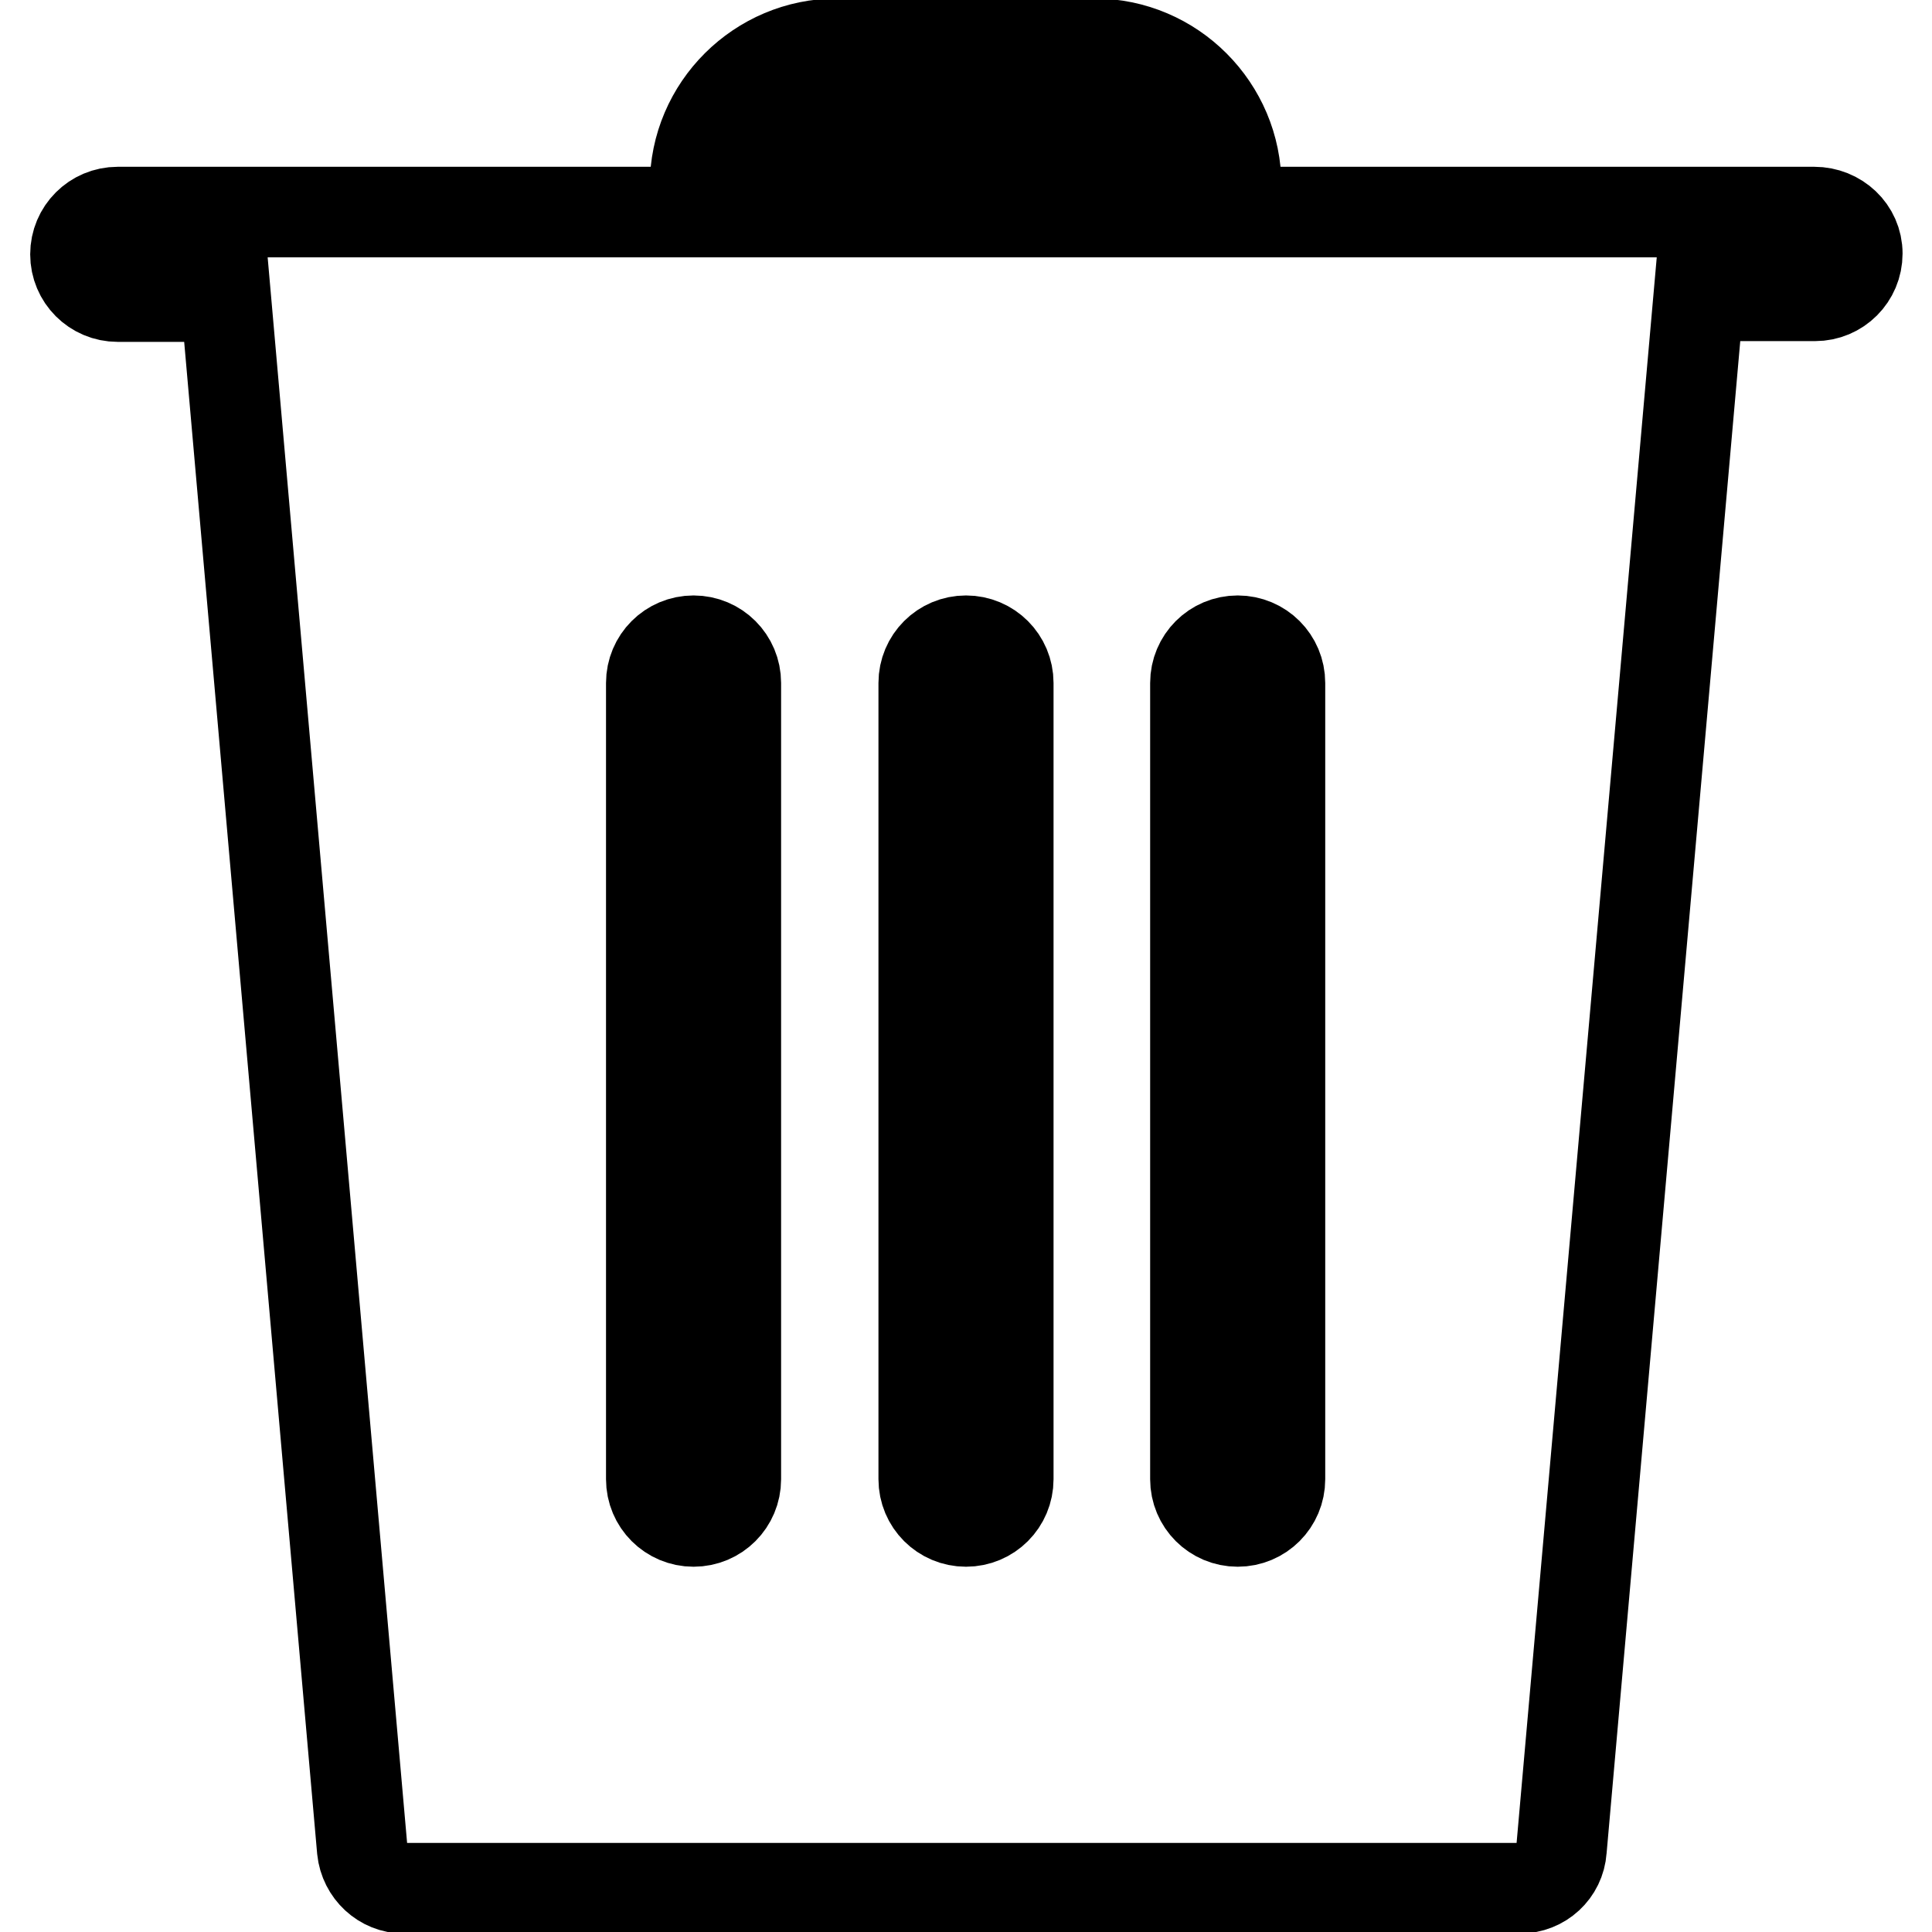 <?xml version="1.0" encoding="utf-8"?>
<!-- Svg Vector Icons : http://www.onlinewebfonts.com/icon -->
<!DOCTYPE svg PUBLIC "-//W3C//DTD SVG 1.1//EN" "http://www.w3.org/Graphics/SVG/1.1/DTD/svg11.dtd">
<svg version="1.1" xmlns="http://www.w3.org/2000/svg" xmlns:xlink="http://www.w3.org/1999/xlink" x="0px" y="0px" viewBox="0 0 256 256" enable-background="new 0 0 256 256" xml:space="preserve">
<g> <path stroke-width="12" fill-opacity="0" stroke="#000000"  d="M240.4,28.1h-76.6v-3.5c0-10.3-8.4-18.8-18.8-18.8h-34.1c-10.3,0-18.8,8.4-18.8,18.8v3.5H15.6 c-3.1,0-5.6,2.5-5.6,5.6s2.5,5.6,5.6,5.6h14.3L48,245.1c0.3,2.9,2.7,5.1,5.5,5.1h147.9c2.9,0,5.3-2.2,5.5-5.1l18.2-205.9h15.4 c3.1,0,5.6-2.5,5.6-5.6S243.5,28.1,240.4,28.1L240.4,28.1z M97.5,196c0,3.1-2.5,5.6-5.6,5.6s-5.6-2.5-5.6-5.6V90.5 c0-3.1,2.5-5.6,5.6-5.6s5.6,2.5,5.6,5.6V196z M133.6,196c0,3.1-2.5,5.6-5.6,5.6c-3.1,0-5.6-2.5-5.6-5.6V90.5c0-3.1,2.5-5.6,5.6-5.6 c3.1,0,5.6,2.5,5.6,5.6V196z M152.7,28.1h-49.4v-3.5c0-4.2,3.4-7.6,7.6-7.6H145c4.2,0,7.7,3.4,7.7,7.6L152.7,28.1L152.7,28.1z  M169.6,196c0,3.1-2.5,5.6-5.6,5.6c-3.1,0-5.6-2.5-5.6-5.6V90.5c0-3.1,2.5-5.6,5.6-5.6c3.1,0,5.6,2.5,5.6,5.6V196z"/></g>
</svg>